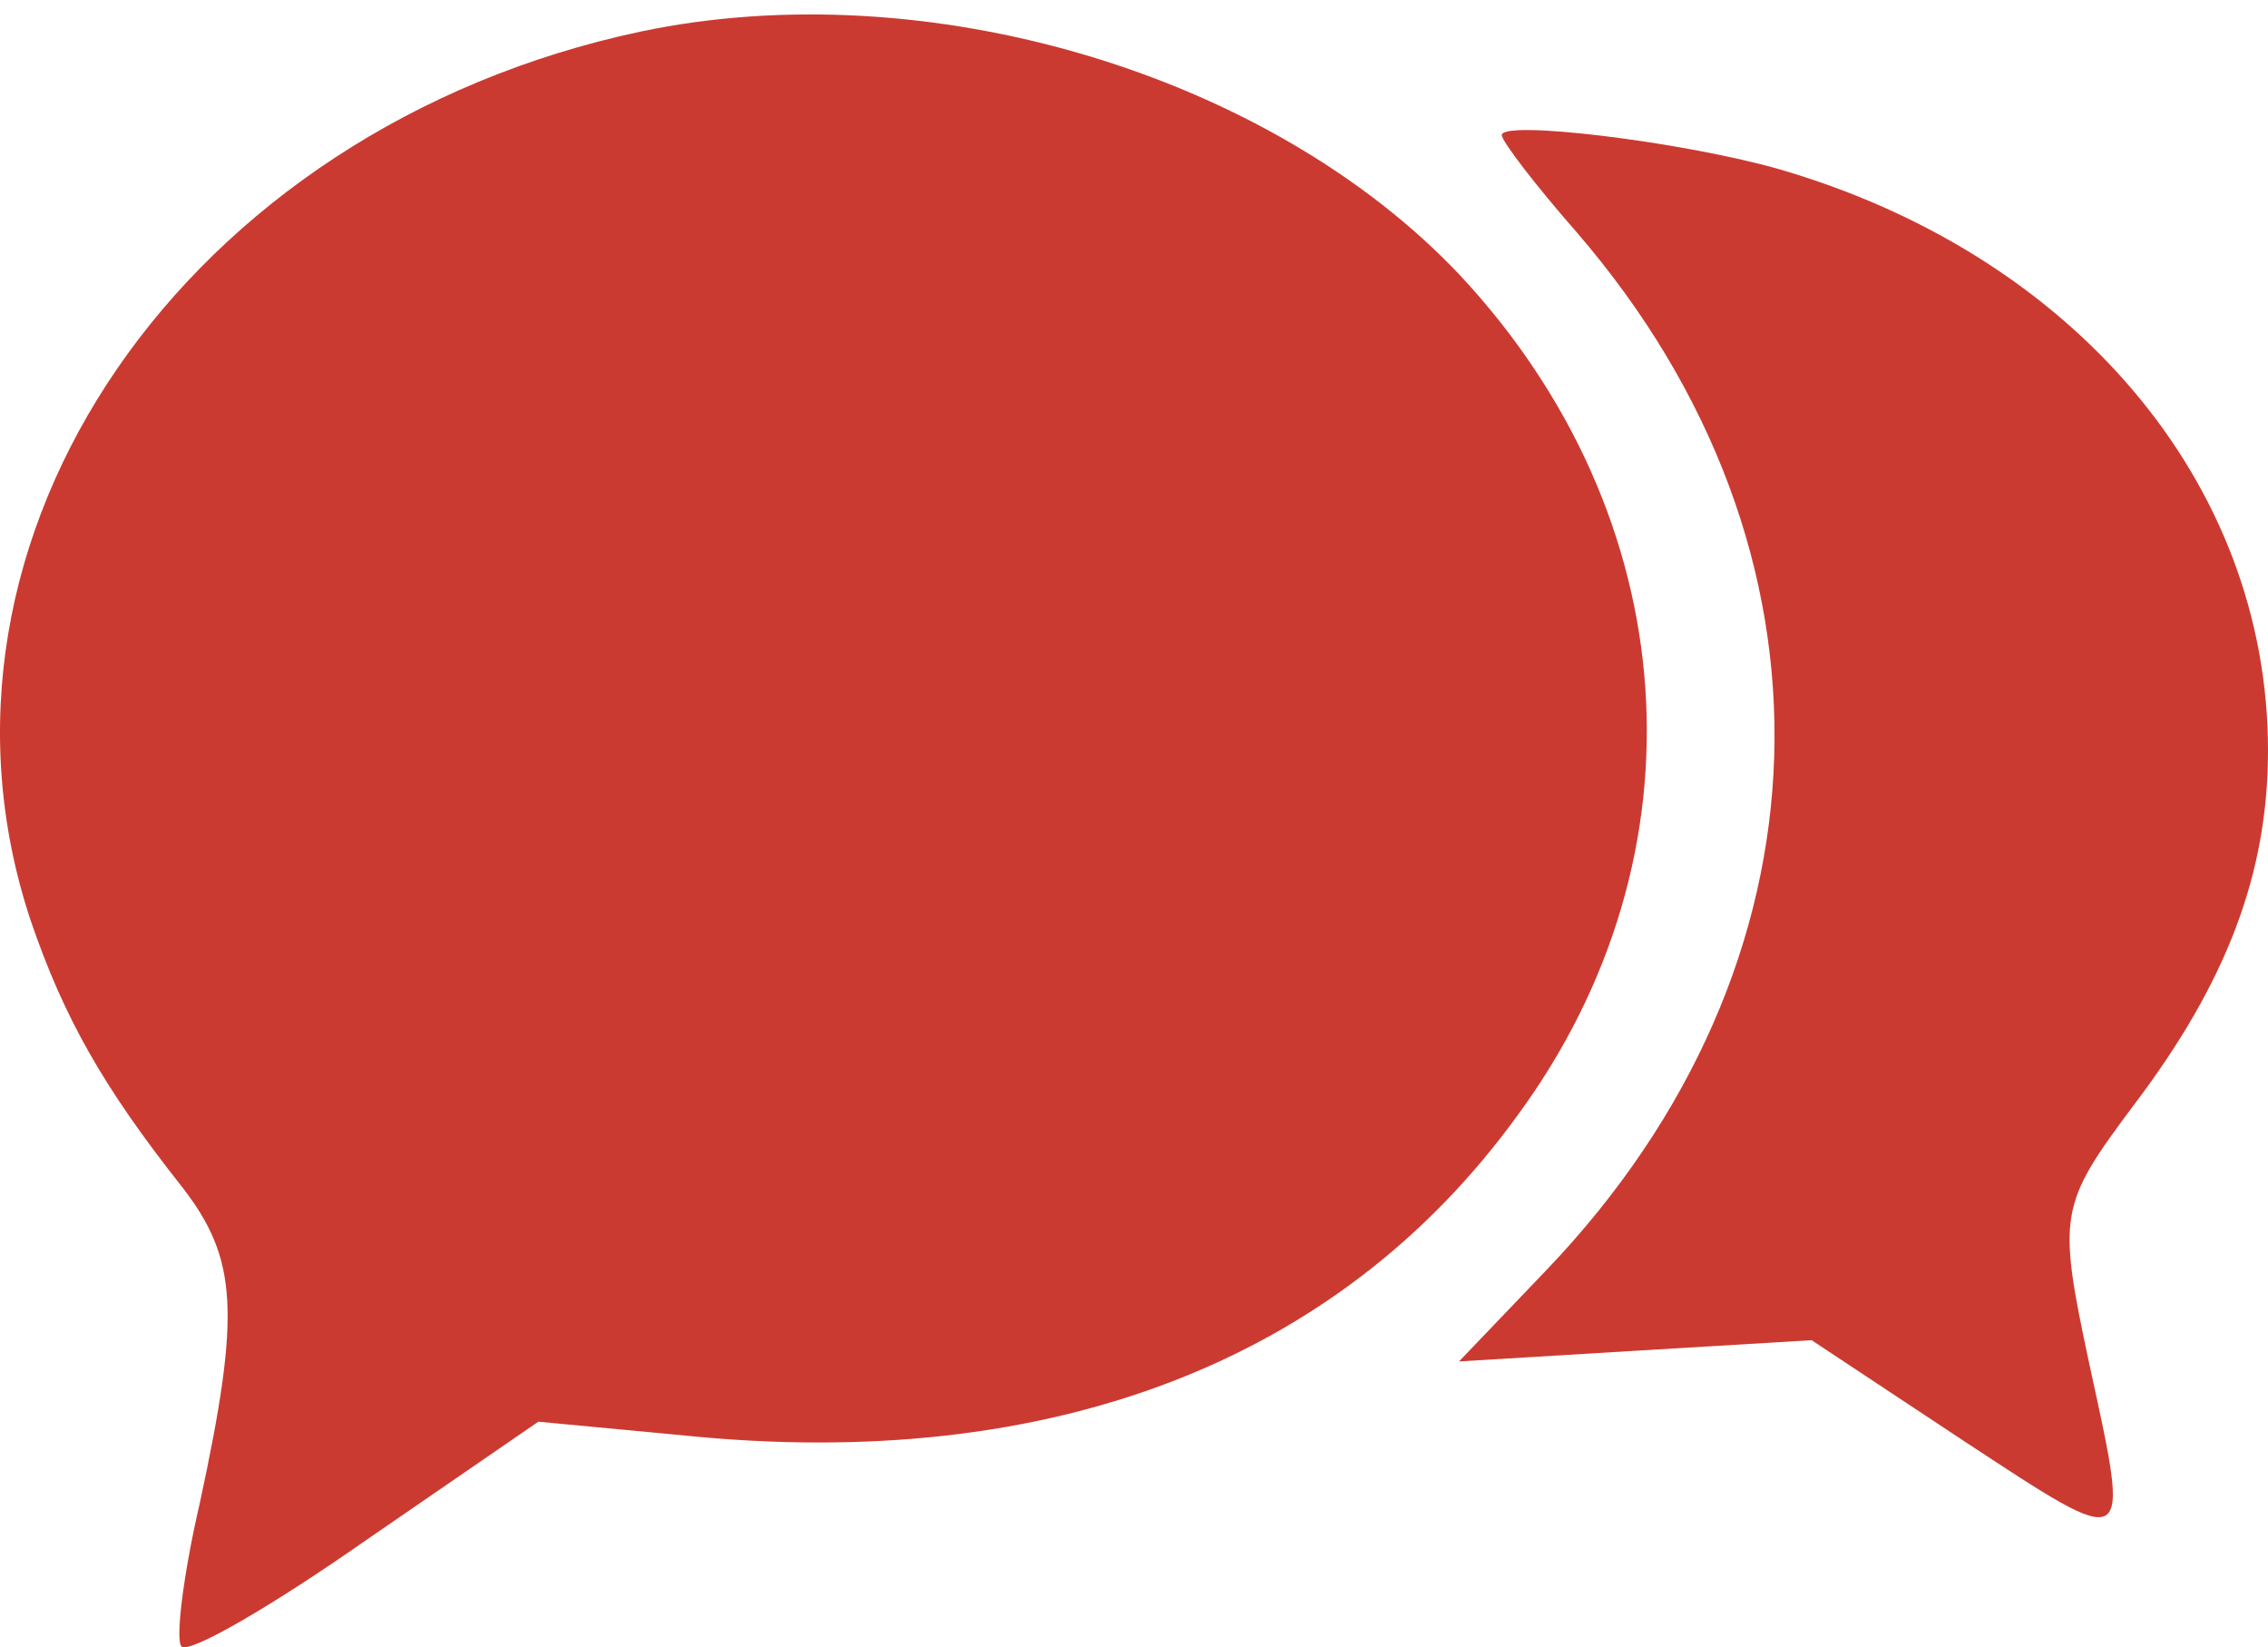<?xml version="1.0" encoding="UTF-8"?>
<svg width="157px" height="114px" viewBox="0 0 157 114" version="1.1" xmlns="http://www.w3.org/2000/svg" xmlns:xlink="http://www.w3.org/1999/xlink">
    <title>Artboard Copy 5</title>
    <g id="Artboard-Copy-5" stroke="none" stroke-width="1" fill="none" fill-rule="evenodd">
        <g id="Group" transform="translate(0.004, 0.098)" fill="#CB3A31" fill-rule="nonzero">
            <path d="M44.337,112.716 C12.768,106.004 -6.66,77.665 2.104,51.244 C4.427,44.426 7.172,39.632 12.557,32.813 C16.463,27.806 16.674,24.077 13.824,10.867 C12.662,5.859 12.134,1.385 12.557,0.959 C13.084,0.426 18.786,3.729 25.332,8.31 L37.263,16.513 L47.399,15.554 C72.739,12.997 92.695,20.668 105.048,37.714 C118.352,55.825 116.662,79.157 101.036,95.883 C87.838,109.839 64.081,116.871 44.337,112.716 Z" id="Path" transform="translate(56.996, 57.402) scale(-1, 1) rotate(-180) translate(-56.996, -57.402) "></path>
            <path d="M103.954,104.552 C103.954,104.133 106.279,101.091 109.132,97.838 C128.151,75.808 127.305,47.169 107.019,25.978 L100.996,19.683 L113.147,20.418 L125.403,21.152 L135.864,14.228 C147.698,6.465 147.486,6.36 144.634,19.474 C142.415,29.859 142.52,30.489 147.698,37.413 C154.143,45.91 156.996,53.463 156.996,61.961 C156.996,80.529 143.471,96.37 122.973,102.245 C116.211,104.133 103.954,105.602 103.954,104.552 Z" id="Path" transform="translate(128.996, 56.902) scale(-1, 1) rotate(-180) translate(-128.996, -56.902) "></path>
        </g>
    </g>
</svg>
